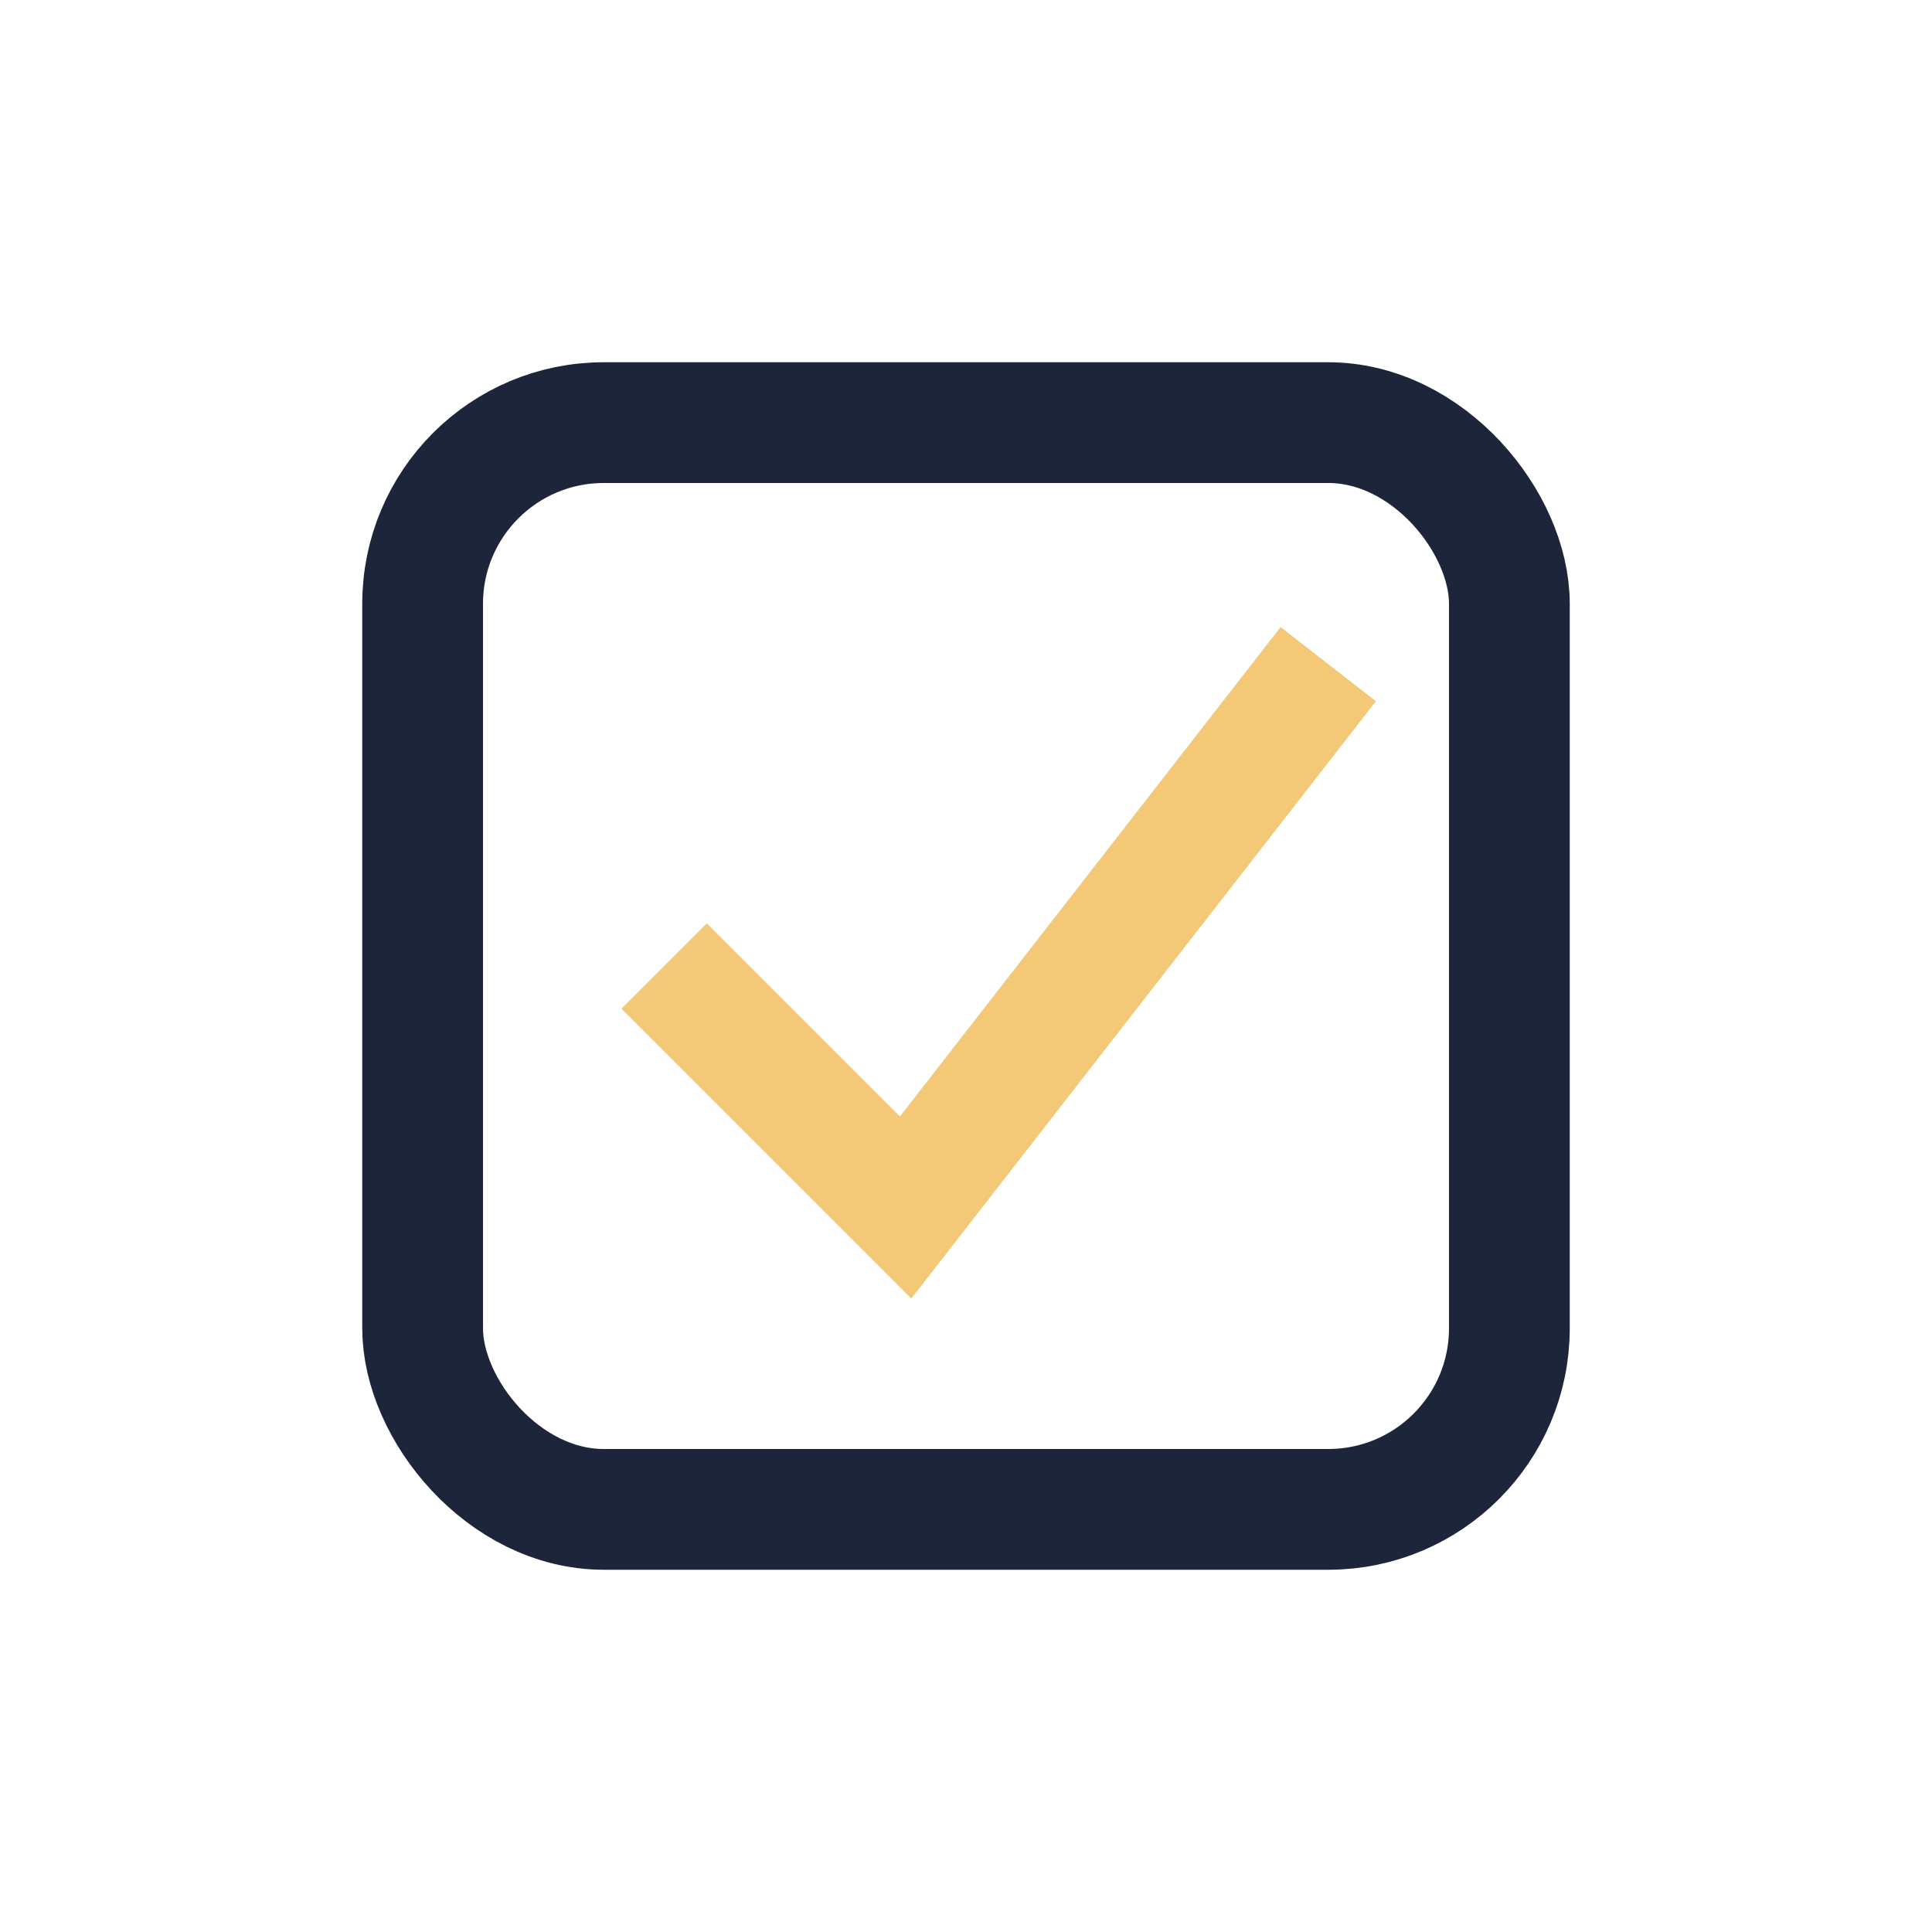 <?xml version="1.0" encoding="UTF-8"?>
<svg xmlns="http://www.w3.org/2000/svg" width="32" height="32" viewBox="0 0 32 32"><rect x="7" y="7" width="18" height="18" rx="3" fill="none" stroke="#1C253A" stroke-width="2"/><path d="M11 16l4 4 7-9" fill="none" stroke="#F3C978" stroke-width="2"/></svg>